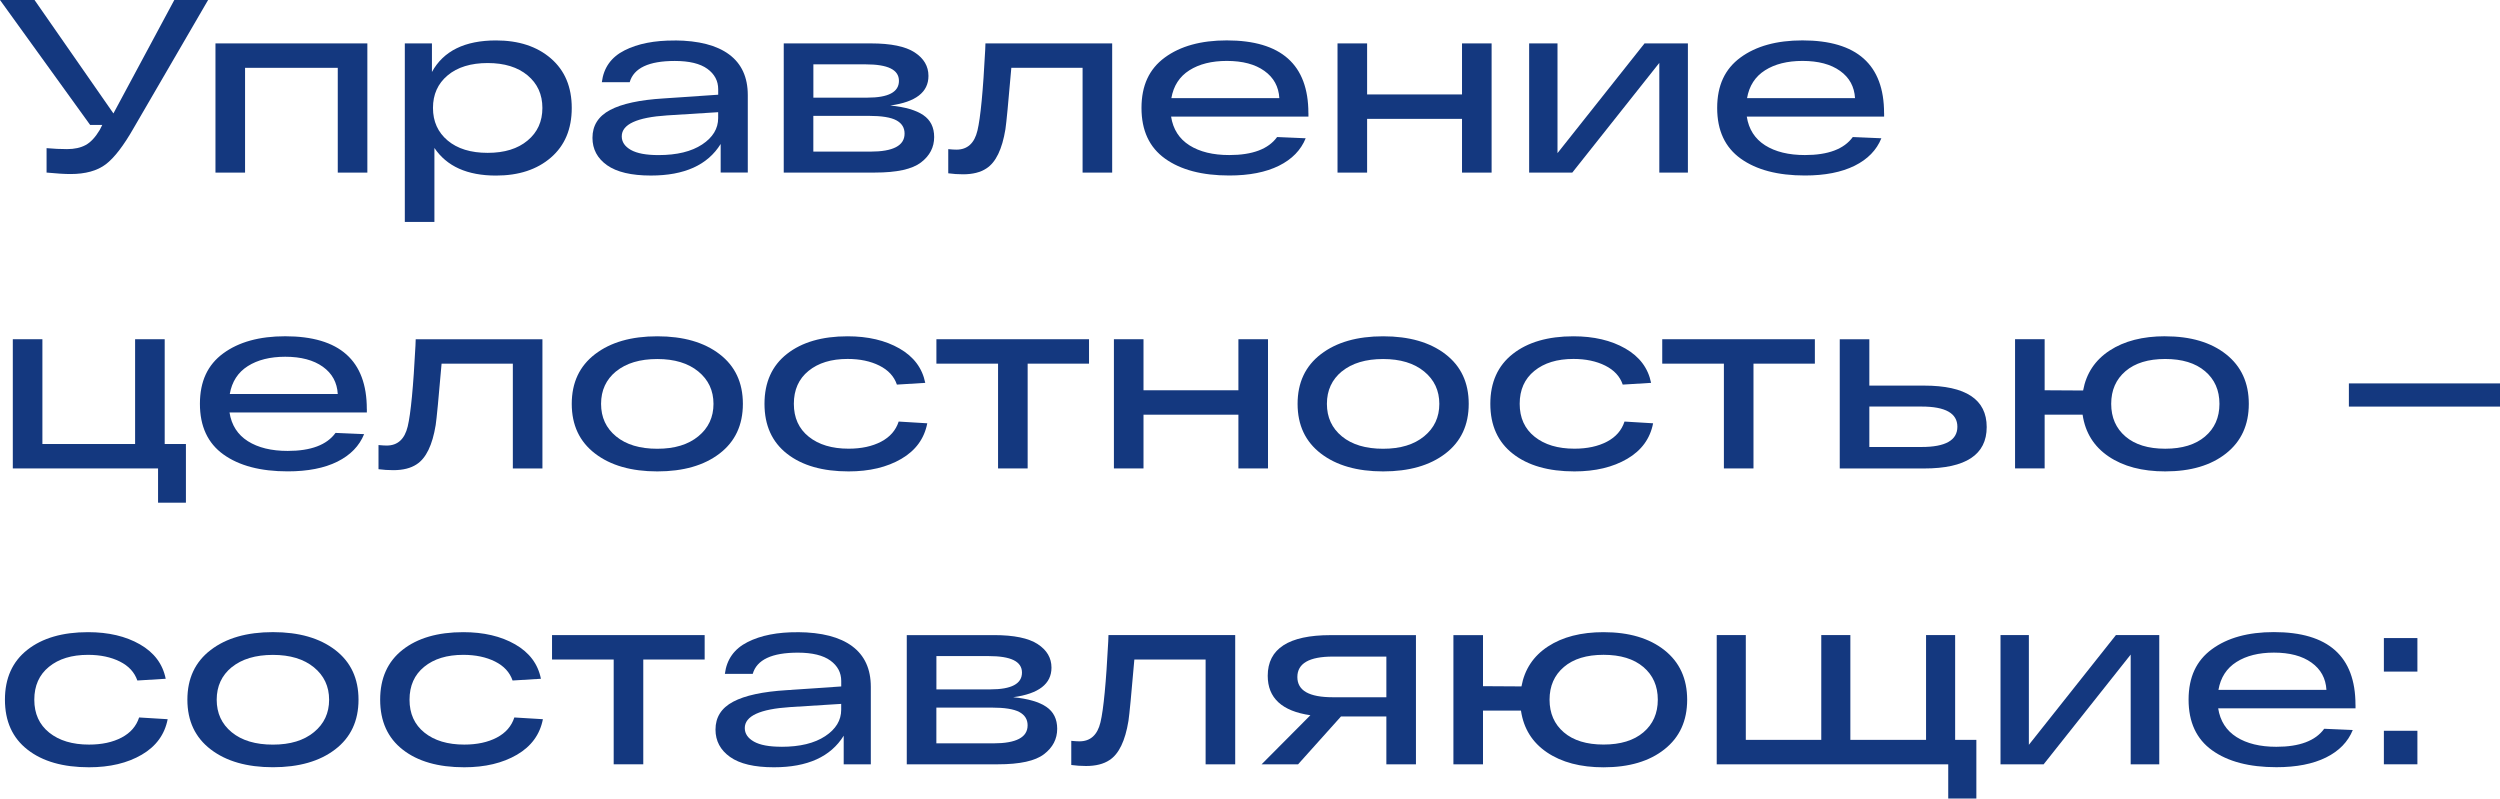 <?xml version="1.0" encoding="UTF-8"?> <svg xmlns="http://www.w3.org/2000/svg" id="_Слой_2" data-name="Слой 2" viewBox="0 0 648.01 206.99"><defs><style> .cls-1 { fill: #14387f; } </style></defs><g id="_Слой_1-2" data-name="Слой 1"><g><path class="cls-1" d="M45.18,0h8.76l-19.24,33.1c-2.64,4.64-5.07,7.81-7.29,9.49-2.22,1.68-5.26,2.52-9.14,2.52-1.53,0-3.6-.13-6.2-.38v-6.33c1.87.17,3.64.25,5.3.25,1.92,0,3.52-.35,4.82-1.05,1.3-.7,2.52-2.01,3.67-3.93l.64-1.28h-3.13L0,0h8.95l20.45,29.4L45.18,0Z"></path><path class="cls-1" d="M55.85,44.73V11.25h39.37v33.49h-7.67v-27.16h-24.03v27.16h-7.67Z"></path><path class="cls-1" d="M128.58,10.48c5.88,0,10.62,1.56,14.22,4.67,3.6,3.11,5.4,7.39,5.4,12.84s-1.8,9.74-5.4,12.85c-3.6,3.11-8.34,4.67-14.22,4.67-7.46,0-12.78-2.39-15.98-7.16v19.17h-7.67V11.25h7.03v7.41c2.98-5.45,8.52-8.18,16.62-8.18ZM126.41,39.62c4.35,0,7.8-1.06,10.35-3.2,2.56-2.13,3.83-4.94,3.83-8.44s-1.28-6.3-3.83-8.44c-2.56-2.13-6.01-3.2-10.35-3.2s-7.85,1.07-10.38,3.2c-2.54,2.13-3.8,4.94-3.8,8.44s1.27,6.31,3.8,8.44c2.53,2.13,6,3.2,10.38,3.2Z"></path><path class="cls-1" d="M174.91,10.48c6.18.04,10.88,1.26,14.09,3.64,3.22,2.39,4.83,5.9,4.83,10.54v20.07h-7.03v-7.41c-3.37,5.45-9.39,8.18-18.08,8.18-5.07,0-8.86-.9-11.38-2.68-2.51-1.79-3.77-4.15-3.77-7.09,0-3.2,1.52-5.6,4.57-7.22s7.68-2.62,13.9-3l14.12-.96v-1.41c0-2.17-.94-3.94-2.81-5.3-1.88-1.36-4.69-2.04-8.44-2.04-6.73,0-10.63,1.83-11.69,5.5h-7.22c.47-3.75,2.43-6.5,5.88-8.24,3.45-1.75,7.8-2.6,13.04-2.56ZM170.69,40.2c4.77,0,8.54-.92,11.31-2.75s4.15-4.11,4.15-6.84v-1.53l-13.23.83c-7.84.51-11.76,2.32-11.76,5.43,0,1.45.79,2.62,2.36,3.52,1.58.89,3.96,1.34,7.16,1.34Z"></path><path class="cls-1" d="M230.77,27.35c3.83.38,6.69,1.21,8.56,2.49,1.87,1.28,2.81,3.17,2.81,5.69,0,2.64-1.14,4.84-3.42,6.58s-6.25,2.62-11.92,2.62h-23.65V11.25h22.62c5.16,0,8.93.78,11.31,2.33,2.39,1.56,3.58,3.59,3.58,6.1,0,4.22-3.3,6.77-9.91,7.67ZM210.83,16.68v8.63h14c5.45,0,8.18-1.45,8.18-4.35s-2.88-4.28-8.63-4.28h-13.55ZM225.59,39.3c5.92,0,8.88-1.55,8.88-4.67,0-1.53-.71-2.68-2.14-3.45-1.43-.77-3.82-1.15-7.19-1.15h-14.32v9.27h14.76Z"></path><path class="cls-1" d="M255.43,11.25h32.85v33.49h-7.67v-27.16h-18.47c-.77,8.95-1.28,14.25-1.53,15.91-.85,5.2-2.49,8.59-4.92,10.16-1.53,1.02-3.56,1.53-6.07,1.53-1.32,0-2.6-.09-3.83-.26v-6.26c.94.09,1.64.13,2.11.13,2.85,0,4.68-1.65,5.46-4.95.79-3.3,1.46-10.28,2.01-20.93.04-.72.06-1.28.06-1.66Z"></path><path class="cls-1" d="M339.15,29.33v.89h-35.6c.51,3.28,2.1,5.76,4.76,7.45,2.66,1.68,6.1,2.52,10.32,2.52,6.01,0,10.14-1.55,12.4-4.67l7.41.32c-1.24,3.07-3.55,5.44-6.93,7.12-3.39,1.68-7.68,2.53-12.88,2.53-7.03,0-12.58-1.46-16.65-4.38-4.07-2.92-6.1-7.29-6.1-13.13s2.01-10.11,6.04-13.07c4.03-2.96,9.38-4.44,16.07-4.44,14.1,0,21.15,6.29,21.15,18.85ZM318,15.79c-3.92,0-7.16.81-9.71,2.43-2.56,1.62-4.11,4.03-4.67,7.22h27.99c-.17-2.98-1.46-5.34-3.87-7.06-2.41-1.73-5.66-2.59-9.75-2.59Z"></path><path class="cls-1" d="M346.69,44.73V11.25h7.67v13.23h24.6v-13.23h7.67v33.49h-7.67v-13.93h-24.6v13.93h-7.67Z"></path><path class="cls-1" d="M426.26,11.25h11.25v33.49h-7.41v-28.44l-22.56,28.44h-11.18V11.25h7.35v28.44l22.56-28.44Z"></path><path class="cls-1" d="M488.37,29.33v.89h-35.6c.51,3.28,2.1,5.76,4.76,7.45,2.66,1.68,6.1,2.52,10.32,2.52,6.01,0,10.14-1.55,12.4-4.67l7.41.32c-1.24,3.07-3.55,5.44-6.93,7.12-3.39,1.68-7.68,2.53-12.88,2.53-7.03,0-12.58-1.46-16.65-4.38-4.07-2.92-6.1-7.29-6.1-13.13s2.01-10.11,6.04-13.07c4.03-2.96,9.38-4.44,16.07-4.44,14.1,0,21.15,6.29,21.15,18.85ZM467.22,15.79c-3.92,0-7.16.81-9.71,2.43-2.56,1.62-4.11,4.03-4.67,7.22h27.99c-.17-2.98-1.46-5.34-3.87-7.06-2.41-1.73-5.66-2.59-9.75-2.59Z"></path><path class="cls-1" d="M3.32,121.42v-33.49h7.67v27.16h24.03v-27.16h7.67v27.16h5.5v15.21h-7.22v-8.88H3.32Z"></path><path class="cls-1" d="M95.09,106.02v.89h-35.6c.51,3.28,2.1,5.76,4.76,7.45,2.66,1.68,6.1,2.52,10.32,2.52,6.01,0,10.14-1.55,12.4-4.67l7.41.32c-1.24,3.07-3.55,5.44-6.93,7.13-3.39,1.68-7.68,2.52-12.88,2.52-7.03,0-12.58-1.46-16.65-4.38-4.07-2.92-6.1-7.3-6.1-13.13s2.01-10.11,6.04-13.07c4.03-2.96,9.38-4.44,16.07-4.44,14.1,0,21.15,6.29,21.15,18.85ZM73.94,92.47c-3.92,0-7.16.81-9.71,2.43-2.56,1.62-4.11,4.03-4.67,7.22h27.99c-.17-2.98-1.46-5.34-3.87-7.06-2.41-1.72-5.66-2.59-9.75-2.59Z"></path><path class="cls-1" d="M107.75,87.94h32.85v33.49h-7.67v-27.16h-18.47c-.77,8.95-1.28,14.25-1.53,15.91-.85,5.2-2.49,8.58-4.92,10.16-1.53,1.02-3.56,1.53-6.07,1.53-1.32,0-2.6-.09-3.83-.25v-6.26c.94.09,1.64.13,2.11.13,2.85,0,4.67-1.65,5.46-4.95.79-3.3,1.46-10.28,2.01-20.93.04-.72.06-1.28.06-1.66Z"></path><path class="cls-1" d="M154.24,117.56c-4.03-3.09-6.04-7.38-6.04-12.88s2.01-9.79,6.04-12.88,9.4-4.63,16.14-4.63,12.11,1.54,16.14,4.63c4.03,3.09,6.04,7.38,6.04,12.88s-2.01,9.79-6.04,12.88c-4.03,3.09-9.41,4.63-16.14,4.63s-12.11-1.54-16.14-4.63ZM159.7,96.24c-2.6,2.13-3.9,4.94-3.9,8.44s1.3,6.31,3.9,8.44c2.6,2.13,6.15,3.2,10.67,3.2s8.02-1.08,10.64-3.23c2.62-2.15,3.93-4.95,3.93-8.4s-1.31-6.25-3.93-8.4c-2.62-2.15-6.17-3.23-10.64-3.23s-8.07,1.07-10.67,3.2Z"></path><path class="cls-1" d="M240.35,109.73c-.77,3.96-3,7.03-6.71,9.2-3.71,2.17-8.27,3.26-13.68,3.26-6.73,0-12.05-1.52-15.95-4.57s-5.85-7.36-5.85-12.94,1.94-9.89,5.82-12.94c3.88-3.05,9.12-4.57,15.72-4.57,5.28,0,9.77,1.05,13.45,3.16,3.68,2.11,5.91,5.08,6.68,8.91l-7.35.45c-.72-2.13-2.24-3.77-4.54-4.92s-5.05-1.73-8.24-1.73c-4.22,0-7.59,1.03-10.13,3.1-2.54,2.07-3.8,4.91-3.8,8.53s1.29,6.47,3.87,8.53c2.58,2.07,6.02,3.1,10.32,3.1,3.32,0,6.13-.61,8.44-1.82,2.3-1.21,3.81-2.95,4.54-5.21l7.41.45Z"></path><path class="cls-1" d="M242.72,94.26v-6.33h39.56v6.33h-15.91v27.16h-7.67v-27.16h-15.98Z"></path><path class="cls-1" d="M288.73,121.42v-33.49h7.67v13.23h24.6v-13.23h7.67v33.49h-7.67v-13.93h-24.6v13.93h-7.67Z"></path><path class="cls-1" d="M342.38,117.56c-4.03-3.09-6.04-7.38-6.04-12.88s2.01-9.79,6.04-12.88c4.03-3.09,9.4-4.63,16.14-4.63s12.11,1.54,16.14,4.63,6.04,7.38,6.04,12.88-2.01,9.79-6.04,12.88c-4.03,3.09-9.41,4.63-16.14,4.63s-12.11-1.54-16.14-4.63ZM347.84,96.24c-2.6,2.13-3.9,4.94-3.9,8.44s1.3,6.31,3.9,8.44c2.6,2.13,6.16,3.2,10.67,3.2s8.02-1.08,10.64-3.23c2.62-2.15,3.93-4.95,3.93-8.4s-1.31-6.25-3.93-8.4-6.17-3.23-10.64-3.23-8.07,1.07-10.67,3.2Z"></path><path class="cls-1" d="M428.49,109.73c-.77,3.96-3,7.03-6.71,9.2-3.71,2.17-8.27,3.26-13.68,3.26-6.73,0-12.05-1.52-15.95-4.57s-5.85-7.36-5.85-12.94,1.94-9.89,5.82-12.94c3.88-3.05,9.12-4.57,15.72-4.57,5.28,0,9.77,1.05,13.45,3.16,3.68,2.11,5.91,5.08,6.68,8.91l-7.35.45c-.72-2.13-2.24-3.77-4.54-4.92s-5.05-1.73-8.24-1.73c-4.22,0-7.59,1.03-10.13,3.1-2.54,2.07-3.8,4.91-3.8,8.53s1.29,6.47,3.87,8.53c2.58,2.07,6.02,3.1,10.32,3.1,3.32,0,6.13-.61,8.44-1.82,2.3-1.21,3.81-2.95,4.54-5.21l7.41.45Z"></path><path class="cls-1" d="M430.86,94.26v-6.33h39.56v6.33h-15.91v27.16h-7.67v-27.16h-15.98Z"></path><path class="cls-1" d="M498.73,99.95c10.82,0,16.23,3.58,16.23,10.74s-5.41,10.74-16.23,10.74h-21.86v-33.49h7.67v12.01h14.19ZM498.09,115.86c6.18,0,9.27-1.75,9.27-5.24s-3.09-5.24-9.27-5.24h-13.55v10.48h13.55Z"></path><path class="cls-1" d="M561.23,87.17c6.6,0,11.86,1.56,15.79,4.67,3.92,3.11,5.88,7.39,5.88,12.84s-1.96,9.74-5.88,12.84c-3.92,3.11-9.18,4.67-15.79,4.67-5.97,0-10.85-1.29-14.67-3.87-3.81-2.58-6.06-6.19-6.74-10.83h-9.84v13.93h-7.67v-33.49h7.67v13.23l9.97.06c.81-4.43,3.1-7.88,6.87-10.35s8.57-3.71,14.41-3.71ZM550.94,113.15c2.47,2.11,5.9,3.16,10.29,3.16s7.83-1.05,10.32-3.16c2.49-2.11,3.74-4.93,3.74-8.47s-1.25-6.36-3.74-8.47c-2.49-2.11-5.93-3.16-10.32-3.16s-7.82,1.05-10.29,3.16c-2.47,2.11-3.71,4.93-3.71,8.47s1.24,6.36,3.71,8.47Z"></path><path class="cls-1" d="M608.84,99.38h39.17v6.01h-39.17v-6.01Z"></path><path class="cls-1" d="M43.46,186.42c-.77,3.96-3,7.03-6.71,9.2s-8.27,3.26-13.68,3.26c-6.73,0-12.05-1.52-15.94-4.57-3.9-3.04-5.85-7.36-5.85-12.94s1.94-9.89,5.82-12.94c3.88-3.05,9.12-4.57,15.72-4.57,5.28,0,9.77,1.05,13.45,3.16,3.68,2.11,5.91,5.08,6.68,8.92l-7.35.45c-.73-2.13-2.24-3.77-4.54-4.92-2.3-1.15-5.05-1.73-8.24-1.73-4.22,0-7.6,1.03-10.13,3.1-2.54,2.07-3.8,4.91-3.8,8.53s1.29,6.46,3.87,8.53c2.58,2.07,6.02,3.1,10.32,3.1,3.32,0,6.14-.61,8.44-1.82,2.3-1.21,3.81-2.95,4.54-5.21l7.41.45Z"></path><path class="cls-1" d="M54.61,194.24c-4.03-3.09-6.04-7.38-6.04-12.88s2.01-9.79,6.04-12.88c4.03-3.09,9.4-4.63,16.14-4.63s12.11,1.54,16.14,4.63c4.03,3.09,6.04,7.38,6.04,12.88s-2.01,9.79-6.04,12.88c-4.03,3.09-9.41,4.63-16.14,4.63s-12.11-1.54-16.14-4.63ZM60.07,172.93c-2.6,2.13-3.9,4.94-3.9,8.44s1.3,6.31,3.9,8.44c2.6,2.13,6.16,3.2,10.67,3.2s8.02-1.08,10.64-3.23c2.62-2.15,3.93-4.95,3.93-8.4s-1.31-6.25-3.93-8.4c-2.62-2.15-6.17-3.23-10.64-3.23s-8.07,1.07-10.67,3.2Z"></path><path class="cls-1" d="M140.72,186.42c-.77,3.96-3,7.03-6.71,9.2s-8.27,3.26-13.68,3.26c-6.73,0-12.05-1.52-15.94-4.57-3.9-3.04-5.85-7.36-5.85-12.94s1.94-9.89,5.82-12.94c3.88-3.05,9.12-4.57,15.72-4.57,5.28,0,9.77,1.05,13.45,3.16,3.68,2.11,5.91,5.08,6.68,8.92l-7.35.45c-.73-2.13-2.24-3.77-4.54-4.92-2.3-1.15-5.05-1.73-8.24-1.73-4.22,0-7.6,1.03-10.13,3.1-2.54,2.07-3.8,4.91-3.8,8.53s1.29,6.46,3.87,8.53c2.58,2.07,6.02,3.1,10.32,3.1,3.32,0,6.14-.61,8.44-1.82,2.3-1.21,3.81-2.95,4.54-5.21l7.41.45Z"></path><path class="cls-1" d="M143.09,170.95v-6.33h39.56v6.33h-15.91v27.16h-7.67v-27.16h-15.98Z"></path><path class="cls-1" d="M206.8,163.86c6.18.04,10.88,1.26,14.09,3.64,3.22,2.39,4.83,5.9,4.83,10.54v20.07h-7.03v-7.41c-3.37,5.45-9.39,8.18-18.08,8.18-5.07,0-8.86-.89-11.38-2.68-2.51-1.79-3.77-4.15-3.77-7.09,0-3.2,1.52-5.6,4.57-7.22,3.05-1.62,7.68-2.62,13.9-3l14.12-.96v-1.41c0-2.17-.94-3.94-2.81-5.3-1.88-1.36-4.69-2.05-8.44-2.05-6.73,0-10.63,1.83-11.69,5.5h-7.22c.47-3.75,2.43-6.5,5.88-8.24,3.45-1.75,7.8-2.6,13.04-2.56ZM202.58,193.57c4.77,0,8.54-.92,11.31-2.75s4.15-4.11,4.15-6.84v-1.53l-13.23.83c-7.84.51-11.76,2.32-11.76,5.43,0,1.45.79,2.62,2.36,3.51,1.58.9,3.96,1.34,7.16,1.34Z"></path><path class="cls-1" d="M262.66,180.73c3.83.38,6.69,1.21,8.56,2.49,1.87,1.28,2.81,3.17,2.81,5.69,0,2.64-1.14,4.84-3.42,6.58-2.28,1.75-6.25,2.62-11.92,2.62h-23.65v-33.49h22.62c5.16,0,8.93.78,11.31,2.33,2.39,1.56,3.58,3.59,3.58,6.1,0,4.22-3.3,6.77-9.91,7.67ZM242.72,170.06v8.63h14c5.45,0,8.18-1.45,8.18-4.35s-2.88-4.28-8.63-4.28h-13.55ZM257.48,192.68c5.92,0,8.88-1.55,8.88-4.67,0-1.53-.71-2.68-2.14-3.45-1.43-.77-3.82-1.15-7.19-1.15h-14.32v9.27h14.76Z"></path><path class="cls-1" d="M287.32,164.62h32.85v33.49h-7.67v-27.16h-18.47c-.77,8.95-1.28,14.25-1.53,15.91-.85,5.2-2.49,8.59-4.92,10.16-1.53,1.02-3.56,1.53-6.07,1.53-1.32,0-2.6-.09-3.83-.26v-6.26c.94.09,1.64.13,2.11.13,2.85,0,4.68-1.65,5.46-4.95.79-3.3,1.46-10.28,2.01-20.93.04-.72.06-1.28.06-1.66Z"></path><path class="cls-1" d="M367.02,164.62v33.49h-7.67v-12.4h-11.76l-11.12,12.4h-9.46l12.65-12.72c-7.37-1.06-11.06-4.47-11.06-10.22,0-7.03,5.43-10.54,16.3-10.54h22.11ZM345.48,180.73h13.87v-10.54h-13.87c-6.13,0-9.2,1.77-9.2,5.3s3.07,5.24,9.2,5.24Z"></path><path class="cls-1" d="M415.65,163.86c6.6,0,11.86,1.56,15.79,4.67,3.92,3.11,5.88,7.39,5.88,12.85s-1.96,9.74-5.88,12.84c-3.92,3.11-9.18,4.67-15.79,4.67-5.97,0-10.85-1.29-14.67-3.87-3.81-2.58-6.06-6.19-6.74-10.83h-9.84v13.93h-7.67v-33.49h7.67v13.23l9.97.06c.81-4.43,3.1-7.88,6.87-10.35,3.77-2.47,8.57-3.71,14.41-3.71ZM405.36,189.83c2.47,2.11,5.9,3.16,10.29,3.16s7.83-1.05,10.32-3.16c2.49-2.11,3.74-4.93,3.74-8.47s-1.25-6.36-3.74-8.47c-2.49-2.11-5.93-3.16-10.32-3.16s-7.82,1.05-10.29,3.16c-2.47,2.11-3.71,4.93-3.71,8.47s1.24,6.36,3.71,8.47Z"></path><path class="cls-1" d="M444.98,198.11v-33.49h7.54v27.16h19.56v-27.16h7.54v27.16h19.62v-27.16h7.54v27.16h5.5v15.21h-7.29v-8.88h-60.01Z"></path><path class="cls-1" d="M548.44,164.62h11.25v33.49h-7.41v-28.44l-22.56,28.44h-11.18v-33.49h7.35v28.44l22.56-28.44Z"></path><path class="cls-1" d="M610.56,182.71v.89h-35.6c.51,3.28,2.1,5.76,4.76,7.45,2.66,1.68,6.1,2.52,10.32,2.52,6.01,0,10.14-1.55,12.4-4.67l7.41.32c-1.24,3.07-3.55,5.44-6.93,7.12-3.39,1.68-7.68,2.52-12.88,2.52-7.03,0-12.58-1.46-16.65-4.38-4.07-2.92-6.1-7.3-6.1-13.13s2.01-10.11,6.04-13.07c4.03-2.96,9.38-4.44,16.07-4.44,14.1,0,21.15,6.29,21.15,18.85ZM589.41,169.16c-3.92,0-7.16.81-9.71,2.43-2.56,1.62-4.11,4.03-4.67,7.22h27.99c-.17-2.98-1.46-5.34-3.87-7.06-2.41-1.73-5.66-2.59-9.75-2.59Z"></path><path class="cls-1" d="M617.91,174.08v-8.69h8.69v8.69h-8.69ZM617.91,198.11v-8.69h8.69v8.69h-8.69Z"></path></g></g></svg> 